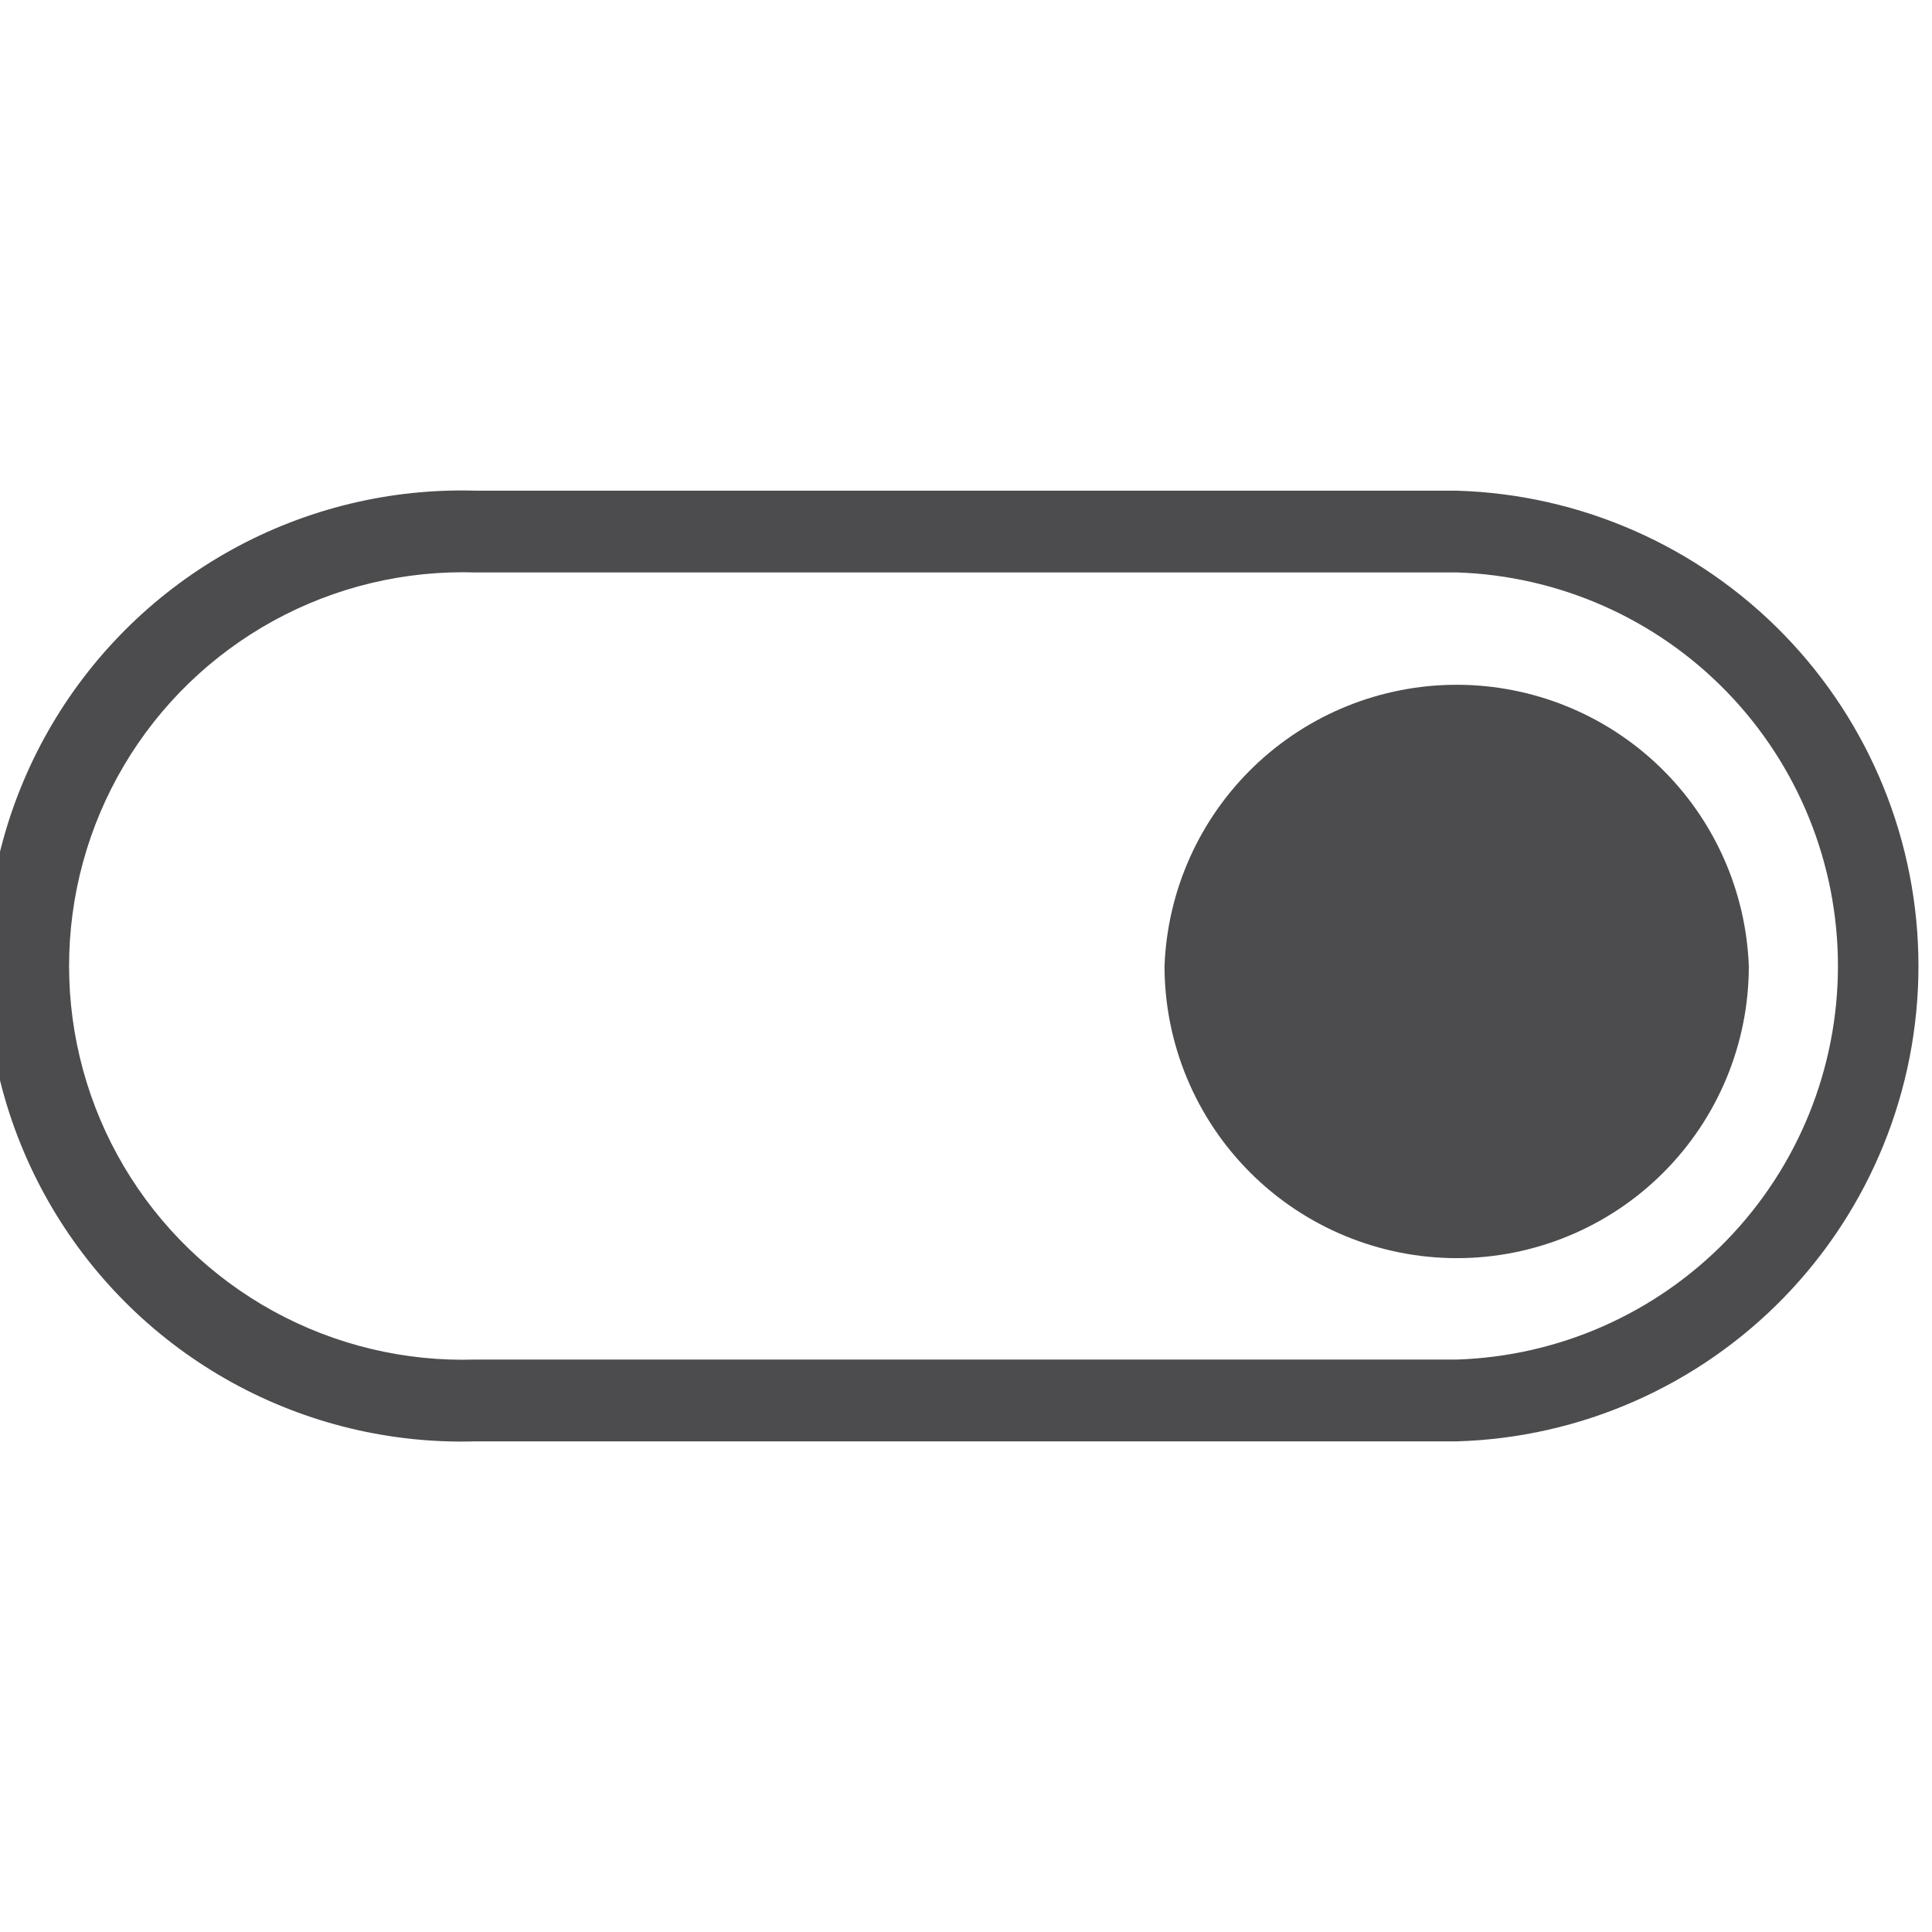 <svg xmlns="http://www.w3.org/2000/svg" width="1200pt" height="1200pt" version="1.1" viewBox="0 0 1200 1200"><g fill="#4c4c4e"><path d="m904.89 355.55c63.465 2.047 123.65 28.695 167.82 74.316 44.172 45.617 68.871 106.63 68.871 170.13s-24.699 124.51-68.871 170.13c-44.172 45.621-104.36 72.27-167.82 74.316h-609.53c-43.797 1.41-87.172-8.973-125.59-30.062-38.414-21.09-70.453-52.113-92.773-89.828-22.316-37.715-34.09-80.73-34.09-124.55s11.773-86.84 34.09-124.55c22.32-37.715 54.359-68.738 92.773-89.828 38.414-21.09 81.789-31.473 125.59-30.062h609.52m0-50.793h-609.52c-52.801-1.547-105.05 11.094-151.31 36.605-46.258 25.516-84.824 62.969-111.68 108.46-26.859 45.488-41.027 97.348-41.027 150.18s14.168 104.69 41.027 150.18c26.859 45.488 65.426 82.941 111.68 108.46 46.258 25.512 98.512 38.152 151.31 36.605h609.53c76.801-2.254 149.7-34.348 203.23-89.469 53.527-55.121 83.469-128.93 83.469-205.77s-29.941-150.65-83.469-205.77c-53.531-55.121-126.43-87.215-203.23-89.469z"></path><path d="m904.89 781.46c48.09 0 94.215-19.105 128.22-53.113 34.008-34.004 53.113-80.129 53.113-128.22-1.758-46.953-21.645-91.395-55.484-123.99-33.836-32.598-78.992-50.809-125.98-50.809s-92.141 18.211-125.98 50.809c-33.84 32.598-53.727 77.039-55.484 123.99 0.066 48.113 19.23 94.234 53.277 128.23s80.195 53.098 128.31 53.098z"></path></g></svg>